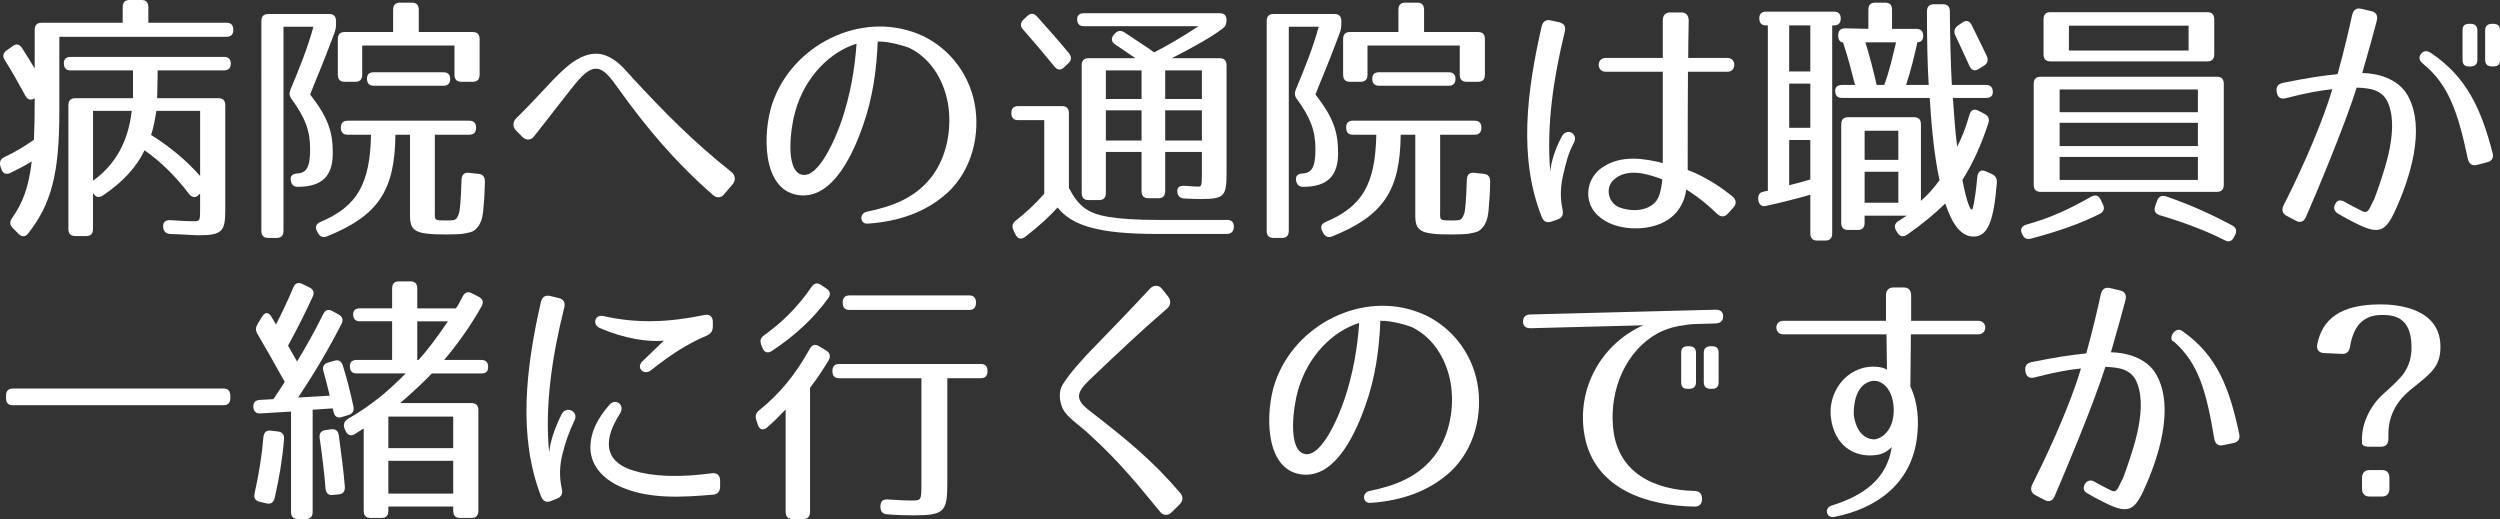 <?xml version="1.0" encoding="utf-8"?>
<!-- Generator: Adobe Illustrator 16.0.0, SVG Export Plug-In . SVG Version: 6.00 Build 0)  -->
<!DOCTYPE svg PUBLIC "-//W3C//DTD SVG 1.1//EN" "http://www.w3.org/Graphics/SVG/1.1/DTD/svg11.dtd">
<svg version="1.1" id="レイヤー_1" xmlns="http://www.w3.org/2000/svg" xmlns:xlink="http://www.w3.org/1999/xlink" x="0px"
	 y="0px" width="170.095px" height="35.313px" viewBox="0 0 170.095 35.313" enable-background="new 0 0 170.095 35.313"
	 xml:space="preserve">
<rect x="0" y="0" width="170.095" height="35.313" fill="#333333" stroke="none"/>
<g>
	<path fill="#FFFFFF" d="M15.874,2.035c0,0.306-0.154,0.468-0.462,0.468H4.037v5.131c0,4.177-0.547,6.248-2.121,8.247
		c-0.188,0.252-0.428,0.252-0.649,0.036l-0.394-0.396c-0.223-0.216-0.223-0.433-0.052-0.685c0.719-1.008,1.146-2.125,1.334-3.853
		c-0.376,0.234-0.872,0.504-1.471,0.792c-0.291,0.126-0.496,0.018-0.599-0.288l-0.052-0.162c-0.085-0.288-0.017-0.504,0.257-0.63
		c0.685-0.324,1.334-0.702,2.019-1.188c0.034-0.774,0.052-1.656,0.052-2.701V6.68C2.104,6.86,1.882,6.788,1.729,6.518
		C1.232,5.6,0.771,4.79,0.325,4.087C0.154,3.835,0.206,3.601,0.462,3.421l0.411-0.288c0.239-0.18,0.462-0.126,0.633,0.144
		c0.342,0.522,0.615,0.991,0.855,1.387V2.035c0-0.324,0.153-0.486,0.462-0.486h5.524V0.486C8.348,0.162,8.502,0,8.81,0h0.821
		c0.308,0,0.462,0.162,0.462,0.486v1.062h5.319C15.72,1.548,15.874,1.71,15.874,2.035z M15.703,4.321
		c0,0.306-0.154,0.468-0.462,0.468h-4.516c0,0,0,0.864-0.034,1.891h4.174c0.308,0,0.461,0.162,0.461,0.486v7.166
		c0,1.422-0.239,1.674-1.796,1.674c-0.324,0-0.975-0.054-1.967-0.09c-0.291-0.018-0.444-0.18-0.462-0.486
		c-0.017-0.306,0.154-0.468,0.479-0.45c0.786,0.054,1.3,0.072,1.505,0.072c0.547,0,0.53,0.018,0.53-0.955v-0.936l-0.086,0.09
		c-0.222,0.234-0.462,0.198-0.667-0.054c-0.958-1.261-1.967-2.233-3.027-2.971c-0.53,1.116-1.471,2.161-2.84,3.079
		c-0.256,0.162-0.462,0.126-0.633-0.126l-0.034-0.036v2.431c0,0.324-0.153,0.486-0.462,0.486H5.115
		c-0.309,0-0.462-0.162-0.462-0.486V7.167c0-0.324,0.153-0.486,0.462-0.486h3.934V4.79H4.807c-0.308,0-0.462-0.162-0.462-0.486
		c0-0.288,0.154-0.432,0.462-0.432h10.435C15.549,3.871,15.703,4.033,15.703,4.321z M8.964,7.544H6.329v4.753
		C7.817,11.217,8.707,9.723,8.964,7.544z M10.28,9.183c1.301,0.81,2.412,1.746,3.336,2.791V7.544H10.64
		C10.537,8.157,10.452,8.661,10.28,9.183z"/>
	<path fill="#FFFFFF" d="M22.745,2.269c-0.907,2.431-1.317,3.295-1.643,4.159c1.249,1.603,1.54,2.575,1.54,3.997
		c0,1.512-0.685,2.287-2.396,2.287c-0.256,0-0.41-0.144-0.462-0.432c-0.051-0.288,0.104-0.468,0.428-0.468h-0.137
		c0.735,0,1.026-0.324,1.026-1.656c0-1.278-0.342-2.143-1.249-3.403c-0.171-0.216-0.188-0.414-0.085-0.666
		c0.547-1.314,1.146-2.755,1.557-4.267h-2.036v13.882c0,0.324-0.153,0.486-0.461,0.486h-0.582c-0.308,0-0.462-0.162-0.462-0.486
		V1.44c0-0.324,0.154-0.486,0.462-0.486h4.156c0.309,0,0.462,0.162,0.462,0.486v0.216C22.864,1.873,22.83,2.035,22.745,2.269z
		 M32.392,8.679c0,0.324-0.153,0.486-0.461,0.486h-2.344v5.023c0,0.828-0.12,0.81,0.838,0.81c0.548,0,0.633,0,0.804-0.486
		c0.068-0.198,0.138-0.99,0.172-2.287c0.017-0.342,0.188-0.504,0.495-0.468l0.668,0.072c0.29,0.036,0.427,0.198,0.427,0.522
		c-0.017,0.54-0.017,0.864-0.068,1.404c-0.051,0.702-0.051,1.422-0.615,1.891c-0.205,0.18-0.548,0.198-0.77,0.252
		c-0.154,0.036-0.907,0.054-1.163,0.054c-2.139,0-2.48-0.216-2.48-1.314V9.165h-0.992c-0.034,3.763-1.146,5.509-4.652,6.914
		c-0.257,0.108-0.462,0.036-0.616-0.216l-0.051-0.108c-0.172-0.288-0.086-0.522,0.205-0.648c2.515-1.062,3.387-2.575,3.455-5.941
		h-1.591c-0.308,0-0.462-0.162-0.462-0.486c0-0.306,0.154-0.468,0.462-0.468h8.279C32.238,8.21,32.392,8.373,32.392,8.679z
		 M32.632,2.665v2.413c0,0.324-0.154,0.486-0.462,0.486h-0.787c-0.308,0-0.462-0.162-0.462-0.486v-1.98h-6.277v1.98
		c0,0.324-0.154,0.486-0.462,0.486h-0.735c-0.309,0-0.462-0.162-0.462-0.486V2.665c0-0.324,0.153-0.486,0.462-0.486h3.301V0.667
		c0-0.324,0.154-0.486,0.462-0.486h0.821c0.308,0,0.462,0.162,0.462,0.486v1.512h3.678C32.478,2.179,32.632,2.341,32.632,2.665z
		 M30.63,5.366c0,0.306-0.153,0.468-0.462,0.468h-4.737c-0.309,0-0.462-0.162-0.462-0.486c0-0.288,0.153-0.432,0.462-0.432h4.737
		C30.477,4.916,30.63,5.078,30.63,5.366z"/>
	<path fill="#FFFFFF" d="M48.534,13.288c-2.566-2.233-4.551-4.591-6.483-7.292c-0.94-1.333-1.505-1.873-2.651-0.594
		c-0.513,0.558-2.172,2.772-3.079,3.889c-0.205,0.27-0.547,0.27-0.786,0.018l-0.428-0.432c-0.239-0.252-0.223-0.594,0.017-0.829
		c0.428-0.414,0.907-0.918,1.352-1.386c0.958-1.008,1.368-1.512,2.207-2.215c0.649-0.522,1.487-0.972,2.377-0.72
		c0.479,0.144,0.873,0.432,1.181,0.72c0.171,0.162,0.308,0.306,0.444,0.468c0.137,0.144,0.273,0.288,0.394,0.432
		c2.069,2.233,4.071,4.285,6.688,6.356c0.256,0.198,0.308,0.576,0.085,0.828l-0.599,0.702
		C49.064,13.468,48.756,13.486,48.534,13.288z"/>
	<path fill="#FFFFFF" d="M63.272,12.172c1.01-1.207,1.488-3.061,1.267-4.844c-0.223-1.729-1.146-3.313-2.635-4.051
		c-0.171-0.09-1.42-0.486-2.189-0.45c-0.068,1.926-0.342,3.871-1.009,5.744c-0.548,1.548-1.95,5.077-4.413,4.699
		c-2.498-0.378-2.395-4.321-1.745-6.23c1.334-3.961,5.953-6.302,9.87-4.753c1.967,0.774,3.489,2.575,3.899,4.79
		c0.377,2.035-0.153,4.465-1.848,6.032c-1.471,1.333-3.318,1.963-5.438,2.107c-0.53,0.036-0.582-0.703-0.052-0.811
		C60.725,14.044,62.178,13.486,63.272,12.172z M54.549,11.884c1.146,0.288,2.327-2.521,2.737-3.745
		c0.547-1.639,0.872-3.385,0.992-5.167c-1.762,0.54-3.473,2.196-4.156,4.555C53.797,8.607,53.386,11.596,54.549,11.884z"/>
	<path fill="#FFFFFF" d="M75.463,14.765c0.805,0.126,1.882,0.198,3.302,0.198h4.738c0.308,0,0.462,0.18,0.444,0.504
		c-0.017,0.288-0.188,0.45-0.479,0.45h-4.756c-3.831,0-5.764-0.522-6.756-1.801c-0.53,0.594-1.249,1.26-2.207,1.999
		c-0.257,0.198-0.513,0.144-0.649-0.144l-0.138-0.288c-0.137-0.27-0.085-0.486,0.138-0.666c0.649-0.504,1.3-1.098,1.949-1.836V8.174
		h-1.778c-0.309,0-0.462-0.162-0.462-0.486c0-0.306,0.153-0.468,0.462-0.468h2.993c0.308,0,0.462,0.162,0.462,0.486v5.077
		C73.377,14.044,74.026,14.53,75.463,14.765z M70.554,1.117c0.787,0.882,1.522,1.71,2.173,2.502
		c0.188,0.234,0.188,0.486-0.034,0.684l-0.291,0.271c-0.223,0.216-0.444,0.216-0.649-0.036c-0.873-1.063-1.574-1.891-2.139-2.521
		c-0.205-0.216-0.205-0.468,0.018-0.684l0.256-0.234C70.109,0.882,70.332,0.882,70.554,1.117z M83.451,1.369
		c0,0.252-0.068,0.432-0.273,0.576c-0.701,0.54-1.864,1.206-3.455,2.017h3.267c0.309,0,0.462,0.162,0.462,0.486v7.364
		c0,1.548-0.171,1.729-1.762,1.729c-0.342,0-0.719-0.018-1.129-0.036c-0.291-0.018-0.444-0.198-0.462-0.486
		c-0.017-0.27,0.171-0.396,0.496-0.378c0.462,0.036,0.753,0.054,0.94,0.054c0.206,0,0.24-0.054,0.24-0.9v-1.458h-2.498V13
		c0,0.324-0.153,0.486-0.462,0.486h-0.684c-0.308,0-0.462-0.162-0.462-0.486v-2.665h-2.429v2.791c0,0.324-0.154,0.486-0.462,0.486
		h-0.719c-0.308,0-0.462-0.162-0.462-0.486V4.447c0-0.324,0.154-0.486,0.462-0.486h3.199l-1.386-0.937
		c-0.273-0.18-0.291-0.45-0.068-0.684l0.068-0.072c0.188-0.198,0.41-0.216,0.649-0.054c1.095,0.738,1.677,1.098,2.002,1.35
		c0.89-0.45,1.898-1.044,3.027-1.782h-7.8c-0.308,0-0.462-0.162-0.462-0.486c0-0.252,0.154-0.396,0.462-0.396h9.236
		C83.298,0.9,83.451,1.063,83.451,1.369z M77.67,4.79h-2.429v1.944h2.429V4.79z M77.67,7.508h-2.429v2.053h2.429V7.508z
		 M81.775,4.79h-2.498v1.944h2.498V4.79z M81.775,7.508h-2.498v2.053h2.498V7.508z"/>
	<path fill="#FFFFFF" d="M91.144,2.269c-0.907,2.431-1.317,3.295-1.643,4.159c1.249,1.603,1.54,2.575,1.54,3.997
		c0,1.512-0.685,2.287-2.396,2.287c-0.256,0-0.41-0.144-0.462-0.432c-0.051-0.288,0.104-0.468,0.428-0.468h-0.137
		c0.735,0,1.026-0.324,1.026-1.656c0-1.278-0.342-2.143-1.249-3.403c-0.171-0.216-0.188-0.414-0.085-0.666
		c0.547-1.314,1.146-2.755,1.557-4.267h-2.036v13.882c0,0.324-0.153,0.486-0.461,0.486h-0.582c-0.308,0-0.462-0.162-0.462-0.486
		V1.44c0-0.324,0.154-0.486,0.462-0.486h4.156c0.309,0,0.462,0.162,0.462,0.486v0.216C91.263,1.873,91.229,2.035,91.144,2.269z
		 M100.79,8.679c0,0.324-0.153,0.486-0.461,0.486h-2.344v5.023c0,0.828-0.12,0.81,0.838,0.81c0.548,0,0.633,0,0.804-0.486
		c0.068-0.198,0.138-0.99,0.172-2.287c0.017-0.342,0.188-0.504,0.495-0.468l0.668,0.072c0.29,0.036,0.427,0.198,0.427,0.522
		c-0.017,0.54-0.017,0.864-0.068,1.404c-0.051,0.702-0.051,1.422-0.615,1.891c-0.205,0.18-0.548,0.198-0.77,0.252
		c-0.154,0.036-0.907,0.054-1.163,0.054c-2.139,0-2.48-0.216-2.48-1.314V9.165H95.3c-0.034,3.763-1.146,5.509-4.652,6.914
		c-0.257,0.108-0.462,0.036-0.616-0.216l-0.051-0.108c-0.172-0.288-0.086-0.522,0.205-0.648c2.515-1.062,3.387-2.575,3.455-5.941
		H92.05c-0.308,0-0.462-0.162-0.462-0.486c0-0.306,0.154-0.468,0.462-0.468h8.279C100.637,8.21,100.79,8.373,100.79,8.679z
		 M101.03,2.665v2.413c0,0.324-0.154,0.486-0.462,0.486h-0.787c-0.308,0-0.462-0.162-0.462-0.486v-1.98h-6.277v1.98
		c0,0.324-0.154,0.486-0.462,0.486h-0.735c-0.309,0-0.462-0.162-0.462-0.486V2.665c0-0.324,0.153-0.486,0.462-0.486h3.301V0.667
		c0-0.324,0.154-0.486,0.462-0.486h0.821c0.308,0,0.462,0.162,0.462,0.486v1.512h3.678C100.876,2.179,101.03,2.341,101.03,2.665z
		 M99.028,5.366c0,0.306-0.153,0.468-0.462,0.468h-4.737c-0.309,0-0.462-0.162-0.462-0.486c0-0.288,0.153-0.432,0.462-0.432h4.737
		C98.875,4.916,99.028,5.078,99.028,5.366z"/>
	<path fill="#FFFFFF" d="M106.464,2.161c-0.753,3.097-1.249,6.248-0.992,9.507c0.068-0.63,0.291-1.44,0.787-2.376
		c0.342-0.648,1.163-0.198,0.821,0.432c-0.411,0.774-0.53,1.368-0.719,2.143c-0.171,0.756-0.239,1.512-0.052,2.376
		c0.086,0.342-0.017,0.576-0.324,0.685l-0.411,0.144c-0.308,0.108-0.547,0.018-0.667-0.288c-1.607-4.016-1.026-8.553-0.017-12.982
		c0.085-0.342,0.29-0.486,0.615-0.414l0.582,0.126C106.412,1.584,106.55,1.819,106.464,2.161z M116.829,14.548
		c-1.043-1.008-1.915-1.548-2.104-1.656c-0.086,0.738-0.428,1.44-1.077,1.944c-1.044,0.792-2.737,0.882-3.935,0.432
		c-0.667-0.252-1.437-0.792-1.607-1.674c-0.172-0.828,0.171-1.675,0.854-2.161c1.335-0.955,2.977-0.63,4.174-0.342V4.879h-3.899
		c-0.616,0-0.616-0.936,0-0.936h3.899V1.387c0-0.36,0.188-0.541,0.514-0.541h0.735c0.325,0,0.513,0.198,0.513,0.559
		c-0.017,0.972-0.034,1.8-0.034,2.539h2.686c0.599,0,0.599,0.936,0,0.936h-2.702c-0.018,2.719-0.018,4.124-0.018,6.68
		c1.334,0.504,2.463,1.333,3.045,1.8c0.273,0.234,0.291,0.522,0.051,0.774l-0.358,0.396
		C117.343,14.783,117.086,14.783,116.829,14.548z M110.192,14.116c0.771,0.288,1.848,0.27,2.43-0.36
		c0.239-0.27,0.393-0.702,0.479-1.549c-0.975-0.378-2.429-0.828-3.335,0.054C109.184,12.82,109.457,13.846,110.192,14.116z"/>
	<path fill="#FFFFFF" d="M125.24,1.26c0,0.306-0.154,0.468-0.461,0.468h-0.12v14.152c0,0.324-0.154,0.486-0.462,0.486h-0.564
		c-0.308,0-0.462-0.162-0.462-0.486v-2.629c-1.146,0.324-2.172,0.576-3.011,0.756c-0.29,0.072-0.479-0.072-0.53-0.396v-0.018
		c-0.034-0.288,0.068-0.486,0.309-0.54c0.119-0.036,0.222-0.054,0.342-0.072V1.729h-0.12c-0.308,0-0.462-0.162-0.462-0.486
		c0-0.288,0.154-0.45,0.462-0.45h4.619C125.086,0.792,125.24,0.955,125.24,1.26z M123.17,1.729h-1.437v3.133h1.437V1.729z
		 M123.17,5.69h-1.437v3.007h1.437V5.69z M123.17,12.208V9.525h-1.437v3.079C122.435,12.424,122.845,12.316,123.17,12.208z
		 M130.851,2.449c0,0.288-0.154,0.432-0.463,0.432h0.068c-0.205,0.9-0.428,1.873-0.77,2.899h1.539
		c-0.086-1.386-0.119-3.043-0.119-5.005c0-0.306,0.154-0.486,0.461-0.486h0.633c0.309,0,0.463,0.162,0.463,0.486
		c0.018,1.783,0.051,3.457,0.137,5.005h2.326c0.309,0,0.461,0.162,0.461,0.486c0,0.252-0.152,0.396-0.461,0.396h-2.258
		c0.086,1.098,0.154,2.287,0.291,3.313c0.309-0.558,0.598-1.314,0.838-2.161c0.086-0.324,0.309-0.432,0.6-0.288l0.443,0.234
		c0.24,0.126,0.342,0.342,0.24,0.63c-0.479,1.458-1.043,2.719-1.762,3.853c0.324,1.729,0.582,1.999,0.582,1.999h0.102
		c0,0,0.172-0.468,0.326-2.178c0.033-0.378,0.238-0.559,0.564-0.415l0.443,0.198c0.24,0.108,0.342,0.306,0.326,0.594
		c-0.205,2.503-0.582,3.655-1.574,3.655c-0.855,0-1.455-0.811-1.934-2.251c-0.684,0.666-1.539,1.387-2.6,2.125
		c-0.24,0.162-0.479,0.144-0.65-0.126l-0.068-0.108c-0.17-0.27-0.154-0.504,0.104-0.684c0.154-0.09,0.342-0.216,0.582-0.378h-2.857
		v0.486c0,0.324-0.154,0.486-0.461,0.486h-0.668c-0.309,0-0.461-0.162-0.461-0.486V8.462c0-0.324,0.152-0.486,0.461-0.486h4.498
		c0.309,0,0.463,0.162,0.463,0.486v5.204c0.461-0.396,0.855-0.846,1.266-1.404c-0.326-1.512-0.531-3.349-0.668-5.6h-5.969
		c-0.308,0-0.462-0.162-0.462-0.486c0-0.252,0.154-0.396,0.462-0.396h0.889c-0.238-0.936-0.496-1.944-0.82-2.899
		c-0.205,0-0.326-0.162-0.326-0.486c0-0.306,0.171-0.468,0.462-0.468l1.59,0.036V0.667c0-0.324,0.154-0.486,0.463-0.486h0.684
		c0.309,0,0.463,0.162,0.463,0.486v1.296h1.658C130.697,1.963,130.851,2.125,130.851,2.449z M129.158,8.895h-2.293v1.98h2.293V8.895
		z M129.158,11.686h-2.293v2.107h2.293V11.686z M127.685,5.78h0.514c0.326-0.846,0.564-1.891,0.805-2.899h-2.088
		C127.224,3.853,127.464,4.826,127.685,5.78z M134.152,1.71c0.324,0.685,0.701,1.405,1.025,2.107
		c0.121,0.27,0.053,0.504-0.188,0.648L134.613,4.7c-0.256,0.162-0.479,0.09-0.615-0.216c-0.393-0.882-0.752-1.603-0.975-2.106
		c-0.104-0.252-0.035-0.486,0.205-0.648l0.291-0.198C133.775,1.351,133.998,1.405,134.152,1.71z"/>
	<path fill="#FFFFFF" d="M142.871,14.548c-1.438,0.72-2.893,1.207-4.705,1.692c-0.273,0.072-0.461-0.036-0.582-0.306l-0.016-0.036
		c-0.137-0.288-0.018-0.522,0.289-0.612c1.729-0.486,2.943-1.063,4.432-1.909c0.273-0.144,0.496-0.09,0.633,0.198l0.154,0.324
		C143.212,14.17,143.144,14.404,142.871,14.548z M150.841,13.054h-12.008c-0.309,0-0.463-0.162-0.463-0.486v-6.86
		c0-0.324,0.154-0.486,0.463-0.486h12.008c0.307,0,0.461,0.162,0.461,0.486v6.86C151.302,12.892,151.148,13.054,150.841,13.054z
		 M150.191,4.177H139.5c-0.307,0-0.461-0.162-0.461-0.486V1.314c0-0.324,0.154-0.486,0.461-0.486h10.691
		c0.307,0,0.461,0.162,0.461,0.486v2.377C150.652,4.015,150.498,4.177,150.191,4.177z M149.541,6.086h-9.408v1.548h9.408V6.086z
		 M149.541,8.354h-9.408v1.584h9.408V8.354z M149.541,10.677h-9.408v1.566h9.408V10.677z M148.908,1.747h-8.143v1.692h8.143V1.747z
		 M147.369,13.36c1.898,0.648,3.318,1.351,4.516,1.981c0.256,0.144,0.324,0.378,0.188,0.648l-0.086,0.162
		c-0.137,0.27-0.357,0.342-0.615,0.198c-1.197-0.612-2.531-1.134-4.43-1.71c-0.309-0.09-0.41-0.324-0.309-0.612l0.137-0.378
		C146.873,13.36,147.095,13.27,147.369,13.36z"/>
	<path fill="#FFFFFF" d="M161.714,1.405c-0.189,0.72-0.564,2.106-0.992,3.565c0.906,0,2.428,0.324,3.096,1.53
		c1.266,2.269,0.119,5.708-0.873,7.869c-0.666,1.44-1.129,1.602-2.719,0.792c-0.463-0.234-0.838-0.432-1.129-0.612
		c-0.291-0.162-0.359-0.414-0.205-0.684c0.137-0.27,0.359-0.288,0.65-0.126c0.256,0.162,0.598,0.324,1.008,0.54
		c0.359,0.198,0.479,0.216,0.668-0.09l0.273-0.558h0.018c0.324-0.864,0.719-1.981,0.992-3.115c0.273-1.206,0.393-2.431,0.016-3.421
		c-0.375-1.026-1.316-1.098-2.172-1.134c-0.855,2.701-2.805,7.328-3.455,8.805c-0.137,0.324-0.393,0.414-0.684,0.252l-0.615-0.324
		c-0.291-0.144-0.377-0.414-0.223-0.72c0.648-1.26,2.412-4.879,3.318-7.904c-0.855,0.09-1.779,0.252-3.166,0.612
		c-0.342,0.09-0.564-0.054-0.615-0.414c-0.068-0.342,0.086-0.558,0.41-0.63c1.711-0.342,2.686-0.486,3.73-0.594
		c0.461-1.656,0.82-3.241,0.992-4.033c0.084-0.342,0.289-0.486,0.615-0.414l0.684,0.162C161.664,0.829,161.8,1.063,161.714,1.405z
		 M167.906,10.803c-0.684-3.241-1.334-5.06-3.027-6.446c-0.273-0.216-0.342-0.45-0.172-0.666c0.172-0.252,0.395-0.27,0.686-0.09
		c2.412,1.621,3.404,3.763,4.189,6.77c0.104,0.36-0.016,0.576-0.359,0.667l-0.684,0.18
		C168.197,11.308,167.992,11.164,167.906,10.803z M168.093,4.52h-0.102c-0.309,0-0.445-0.144-0.445-0.45V2.071
		c0-0.306,0.137-0.45,0.445-0.45h0.102c0.291,0,0.463,0.144,0.463,0.45v1.999C168.556,4.375,168.384,4.52,168.093,4.52z
		 M169.65,4.52h-0.102c-0.291,0-0.463-0.144-0.463-0.45V2.071c0-0.306,0.172-0.45,0.463-0.45h0.102c0.309,0,0.445,0.144,0.445,0.45
		v1.999C170.095,4.375,169.958,4.52,169.65,4.52z"/>
	<path fill="#FFFFFF" d="M15.207,27.571H0.873c-0.309,0-0.462-0.162-0.462-0.486v-0.162c0-0.324,0.153-0.486,0.462-0.486h14.334
		c0.308,0,0.462,0.162,0.462,0.486v0.162C15.669,27.409,15.515,27.571,15.207,27.571z"/>
	<path fill="#FFFFFF" d="M21.273,20.188c-0.479,1.044-1.026,2.143-1.676,3.331l0.615,1.08c0.564-0.936,1.181-2.017,1.779-3.223
		c0.137-0.288,0.342-0.36,0.616-0.216l0.427,0.234c0.274,0.144,0.343,0.378,0.188,0.666c-0.821,1.621-1.796,3.277-2.942,4.987
		l2.155-0.126c-0.153-0.648-0.308-1.242-0.428-1.656c-0.085-0.306,0.018-0.504,0.309-0.594l0.428-0.126
		c0.273-0.09,0.479,0.018,0.581,0.324c0.257,0.811,0.496,1.747,0.719,2.773c0.068,0.306-0.052,0.504-0.325,0.594l-0.479,0.144
		c-0.291,0.09-0.479-0.054-0.548-0.36l-0.051-0.234l-1.369,0.09v6.95c0,0.324-0.153,0.486-0.462,0.486h-0.547
		c-0.308,0-0.462-0.162-0.462-0.486v-6.824l-2.069,0.126c-0.309,0.018-0.479-0.126-0.496-0.45c-0.018-0.288,0.137-0.45,0.444-0.468
		l0.924-0.054c0.239-0.342,0.496-0.756,0.77-1.17c-0.667-1.207-1.283-2.287-1.864-3.277c-0.137-0.234-0.12-0.433,0.017-0.667
		l0.309-0.504c0.188-0.324,0.462-0.306,0.633,0.018c0.103,0.162,0.205,0.342,0.308,0.522c0.41-0.792,0.804-1.639,1.181-2.521
		c0.119-0.288,0.342-0.378,0.615-0.234l0.479,0.234C21.325,19.684,21.41,19.9,21.273,20.188z M19.323,29.894
		c-0.103,1.314-0.324,2.628-0.633,3.979c-0.068,0.306-0.256,0.45-0.547,0.378l-0.462-0.108c-0.308-0.072-0.428-0.252-0.359-0.576
		c0.291-1.296,0.496-2.575,0.599-3.817c0.034-0.324,0.188-0.486,0.496-0.45l0.479,0.054C19.204,29.389,19.358,29.569,19.323,29.894z
		 M23.053,29.624c0.171,1.278,0.325,2.431,0.41,3.493c0.018,0.324-0.119,0.486-0.428,0.522l-0.393,0.036
		c-0.309,0.036-0.462-0.126-0.496-0.45c-0.068-0.936-0.206-2.07-0.394-3.403c-0.052-0.324,0.085-0.522,0.394-0.558l0.376-0.054
		C22.83,29.173,23.001,29.299,23.053,29.624z M31.469,20.188c0.153-0.306,0.358-0.378,0.633-0.234l0.462,0.234
		c0.29,0.144,0.358,0.378,0.205,0.648c-0.667,1.188-1.488,2.395-2.549,3.655h2.531c0.309,0,0.462,0.162,0.462,0.486
		c0,0.288-0.153,0.432-0.462,0.432h-3.369c-0.496,0.522-1.197,1.188-2.155,2.017h4.857c0.308,0,0.462,0.162,0.462,0.486v6.842
		c0,0.324-0.154,0.486-0.462,0.486h-0.787c-0.308,0-0.461-0.162-0.461-0.486v-0.288h-4.414v0.288c0,0.324-0.153,0.486-0.461,0.486
		h-0.753c-0.308,0-0.462-0.162-0.462-0.486v-5.6c-0.188,0.108-0.376,0.234-0.599,0.378c-0.273,0.162-0.496,0.09-0.633-0.216
		l-0.068-0.144c-0.103-0.288-0.034-0.504,0.222-0.667c1.848-1.08,2.892-2.052,3.935-3.097h-3.335c-0.309,0-0.462-0.162-0.462-0.486
		c0-0.288,0.153-0.432,0.462-0.432h2.411v-2.629h-2.189c-0.308,0-0.462-0.162-0.462-0.486c0-0.252,0.154-0.396,0.462-0.396h2.189
		V19.63c0-0.324,0.154-0.486,0.462-0.486h0.787c0.308,0,0.462,0.162,0.462,0.486v1.351h2.634
		C31.092,20.891,31.246,20.639,31.469,20.188z M30.836,28.345h-4.414v2.143h4.414V28.345z M30.836,31.352h-4.414v2.232h4.414V31.352
		z M30.477,21.863H28.39v2.629h0.085C29.005,23.916,29.672,23.051,30.477,21.863z"/>
	<path fill="#FFFFFF" d="M38.391,20.927c-0.787,3.133-1.352,6.644-1.026,9.849c0.068-0.667,0.325-1.549,0.838-2.575
		c0.325-0.648,1.181-0.198,0.89,0.396c-0.394,0.81-0.633,1.53-0.821,2.287c-0.188,0.738-0.239,1.512-0.051,2.358
		c0.085,0.342-0.018,0.558-0.325,0.685l-0.411,0.162c-0.308,0.126-0.53,0.018-0.667-0.306c-1.591-4.087-1.043-8.733-0.017-13.234
		c0.085-0.342,0.291-0.486,0.615-0.414l0.599,0.144C38.339,20.351,38.476,20.566,38.391,20.927z M48.5,33.657
		c-2.087,0.18-4.276,0.306-6.158-0.486c-1.095-0.45-2.155-1.333-2.173-2.701c0-1.117,0.514-2.017,1.283-2.917
		c0.428-0.504,1.095,0,0.735,0.576c-0.564,0.9-0.82,1.603-0.752,2.287c0.085,0.756,0.649,1.242,1.437,1.53
		c1.557,0.541,3.575,0.522,5.576,0.252c0.342-0.036,0.547,0.144,0.547,0.504v0.396C48.995,33.44,48.824,33.639,48.5,33.657z
		 M48.089,22.835c-1.386,0.576-2.549,1.368-3.797,2.358c-0.479,0.378-1.044-0.162-0.582-0.612l1.454-1.404
		c-1.026,0.108-2.686-0.126-4.362-0.864c-0.529-0.234-0.324-0.936,0.24-0.81c2.326,0.522,4.464,0.432,6.894-0.072
		c0.358-0.072,0.564,0.108,0.564,0.486v0.288C48.5,22.529,48.362,22.709,48.089,22.835z"/>
	<path fill="#FFFFFF" d="M56.38,24.51c-0.343,0.576-0.753,1.207-1.267,1.873v8.444c0,0.324-0.153,0.486-0.461,0.486h-0.736
		c-0.308,0-0.462-0.162-0.462-0.486v-6.968c-0.393,0.414-0.82,0.846-1.266,1.224c-0.273,0.234-0.53,0.144-0.633-0.198l-0.103-0.324
		c-0.085-0.27-0.017-0.468,0.205-0.648c1.386-1.116,2.446-2.395,3.438-4.177c0.154-0.288,0.376-0.342,0.633-0.18l0.479,0.288
		C56.465,24.005,56.533,24.24,56.38,24.51z M56.346,20.296c-0.924,1.278-2.189,2.503-3.832,3.583
		c-0.273,0.18-0.513,0.108-0.633-0.198l-0.086-0.216c-0.103-0.27-0.051-0.486,0.188-0.648c1.215-0.864,2.31-1.945,3.233-3.295
		c0.171-0.252,0.393-0.306,0.633-0.144l0.376,0.252C56.499,19.811,56.533,20.044,56.346,20.296z M67.189,25.248
		c0,0.324-0.153,0.486-0.461,0.486h-2.275v7.185c0,1.891-0.223,2.143-2.258,2.143c-0.599,0-1.283-0.018-1.848-0.072
		c-0.291-0.018-0.444-0.198-0.444-0.486v-0.054c0-0.324,0.153-0.486,0.479-0.468c0.753,0.054,1.386,0.072,1.608,0.072
		c0.701,0,0.701,0,0.701-1.17v-7.148h-5.594c-0.308,0-0.462-0.162-0.462-0.486s0.154-0.486,0.462-0.486h9.631
		C67.036,24.762,67.189,24.924,67.189,25.248z M65.941,21.089h-8.143c-0.308,0-0.462-0.162-0.462-0.486v-0.018
		c0-0.324,0.154-0.486,0.462-0.486h8.143c0.308,0,0.462,0.162,0.462,0.486v0.018C66.403,20.927,66.249,21.089,65.941,21.089z"/>
	<path fill="#FFFFFF" d="M78.936,34.827c-0.735-0.882-1.352-1.656-2.035-2.431c-0.804-0.918-1.608-1.765-2.788-2.845
		c-0.343-0.324-0.735-0.612-1.061-0.9c-0.343-0.288-0.616-0.576-0.753-0.864c-0.239-0.54-0.273-1.17,0-1.62
		c0.53-0.829,1.3-1.693,2.378-2.791c0.975-1.008,1.933-1.98,3.574-3.745c0.24-0.252,0.6-0.252,0.805,0.018l0.428,0.54
		c0.205,0.252,0.171,0.576-0.068,0.792c-2.002,1.729-3.422,3.097-5.32,4.897c-0.89,0.864-0.94,1.314,0.018,2.052
		c2.702,2.089,4.379,3.493,6.191,5.618c0.206,0.234,0.188,0.54-0.034,0.756l-0.581,0.576C79.466,35.097,79.141,35.079,78.936,34.827
		z"/>
	<path fill="#FFFFFF" d="M97.472,31.172c1.01-1.207,1.488-3.061,1.267-4.844c-0.223-1.729-1.146-3.313-2.635-4.051
		c-0.171-0.09-1.42-0.486-2.189-0.45c-0.068,1.926-0.342,3.871-1.009,5.744c-0.548,1.548-1.95,5.077-4.413,4.699
		c-2.498-0.378-2.395-4.321-1.745-6.23c1.334-3.961,5.953-6.302,9.87-4.753c1.967,0.774,3.489,2.575,3.899,4.79
		c0.377,2.035-0.153,4.465-1.848,6.032c-1.471,1.333-3.318,1.963-5.438,2.107c-0.53,0.036-0.582-0.703-0.052-0.811
		C94.924,33.044,96.377,32.486,97.472,31.172z M88.748,30.884c1.146,0.288,2.327-2.521,2.737-3.745
		c0.547-1.639,0.872-3.385,0.992-5.167c-1.762,0.54-3.473,2.196-4.156,4.555C87.996,27.607,87.585,30.596,88.748,30.884z"/>
	<path fill="#FFFFFF" d="M114.76,22.097c-0.701,0.09-1.386,0.252-2.001,0.594c-2.07,1.152-3.25,3.709-3.011,6.356
		c0.273,3.169,2.856,4.285,5.542,4.357c0.325,0,0.514,0.18,0.514,0.541c0,0.342-0.172,0.522-0.514,0.522
		c-3.164-0.054-6.791-1.152-7.475-4.808c-0.599-3.241,1.18-6.284,3.985-7.526l-7.663,0.198c-0.325,0-0.514-0.144-0.514-0.45
		s0.172-0.486,0.514-0.486l12.589-0.324c0.325,0,0.514,0.144,0.514,0.45s-0.171,0.468-0.514,0.486l-1.282,0.036
		C115.222,22.043,114.999,22.061,114.76,22.097z M114.931,26.455h-0.103c-0.308,0-0.444-0.145-0.444-0.45v-1.999
		c0-0.306,0.137-0.45,0.444-0.45h0.103c0.291,0,0.462,0.144,0.462,0.45v1.999C115.393,26.31,115.222,26.455,114.931,26.455z
		 M116.487,26.455h-0.103c-0.291,0-0.462-0.145-0.462-0.45v-1.999c0-0.306,0.171-0.45,0.462-0.45h0.103
		c0.308,0,0.445,0.144,0.445,0.45v1.999C116.933,26.31,116.795,26.455,116.487,26.455z"/>
	<path fill="#FFFFFF" d="M130.423,29.803c-0.395,3.115-2.754,4.808-5.628,5.366c-0.547,0.108-0.701-0.612-0.171-0.774
		c2.155-0.666,3.762-1.8,4.088-3.979c-0.137,0.144-0.496,0.468-1.027,0.54c-1.59,0.216-2.89-0.702-3.113-2.539
		c-0.188-1.44,0.685-2.989,2.189-3.385c0.549-0.144,1.301-0.108,1.625,0.126l-0.033-2.413h-7.031c-0.615,0-0.615-0.918,0-0.918
		h6.996v-1.729c0-0.342,0.189-0.541,0.514-0.541h0.684c0.326,0,0.514,0.18,0.514,0.541v1.729h4.568c0.633,0,0.633,0.918,0,0.918
		h-4.586l-0.033,3.565C130.492,27.354,130.576,28.633,130.423,29.803z M127.138,25.986c-0.734,0.288-1.043,1.224-1.01,2.269
		c0.121,0.882,0.582,1.639,1.42,1.639c0.359-0.054,0.686-0.27,0.941-0.648c0.564-0.828,0.461-2.467-0.309-3.079
		C127.839,25.896,127.498,25.842,127.138,25.986z"/>
	<path fill="#FFFFFF" d="M144.615,20.405c-0.189,0.72-0.564,2.106-0.992,3.565c0.906,0,2.428,0.324,3.096,1.53
		c1.266,2.269,0.119,5.708-0.873,7.869c-0.666,1.44-1.129,1.602-2.719,0.792c-0.463-0.234-0.838-0.432-1.129-0.612
		c-0.496-0.234-0.086-1.062,0.445-0.81c0.256,0.162,0.598,0.324,1.008,0.54c0.359,0.198,0.479,0.216,0.668-0.09l0.273-0.558h0.018
		c0.324-0.864,0.719-1.981,0.992-3.115c0.273-1.206,0.393-2.431,0.016-3.421c-0.375-1.026-1.316-1.098-2.172-1.134
		c-0.855,2.701-2.805,7.292-3.455,8.805c-0.137,0.324-0.393,0.414-0.684,0.252l-0.615-0.324c-0.291-0.144-0.377-0.414-0.223-0.72
		c0.648-1.296,2.412-4.879,3.318-7.904c-0.855,0.09-1.779,0.252-3.166,0.612c-0.342,0.09-0.564-0.054-0.615-0.414
		c-0.068-0.342,0.086-0.558,0.41-0.63c1.711-0.342,2.686-0.486,3.73-0.594c0.461-1.656,0.82-3.241,0.992-4.033
		c0.084-0.342,0.289-0.486,0.615-0.414l0.684,0.162C144.564,19.829,144.701,20.063,144.615,20.405z M150.652,29.839
		c-0.547-3.277-1.076-5.113-2.736-6.59c-0.461-0.126,0.051-1.081,0.547-0.738c2.412,1.674,3.234,3.943,3.883,6.986
		c0.086,0.36-0.051,0.576-0.393,0.648l-0.701,0.144C150.91,30.361,150.72,30.2,150.652,29.839z"/>
	<path fill="#FFFFFF" d="M157.66,23.429c0.342-1.674,1.506-2.719,4.311-2.719c1.01,0,4.072,0.198,4.072,2.881
		c0,1.314-0.582,1.765-1.865,2.791c-0.496,0.396-1.676,1.333-1.676,3.151v0.324c0,0.342-0.172,0.54-0.514,0.54h-0.77
		c-0.326,0-0.514-0.09-0.514-0.27v-0.27c0-1.098,0.582-2.269,1.438-3.043c0.324-0.288,0.598-0.54,0.838-0.774
		c0.238-0.234,0.445-0.45,0.598-0.684c0.326-0.486,0.496-1.008,0.496-1.747c0-2.143-1.334-2.179-2.035-2.179
		c-1.574,0-1.984,1.207-2.154,2.179c-0.053,0.324-0.24,0.486-0.549,0.468l-1.213-0.054C157.781,24.005,157.591,23.79,157.66,23.429z
		 M160.705,33.242v-0.72c0-0.342,0.188-0.54,0.514-0.54h0.838c0.342,0,0.514,0.18,0.514,0.54v0.72c0,0.342-0.172,0.541-0.514,0.541
		h-0.838C160.892,33.783,160.705,33.584,160.705,33.242z"/>
</g>
</svg>
